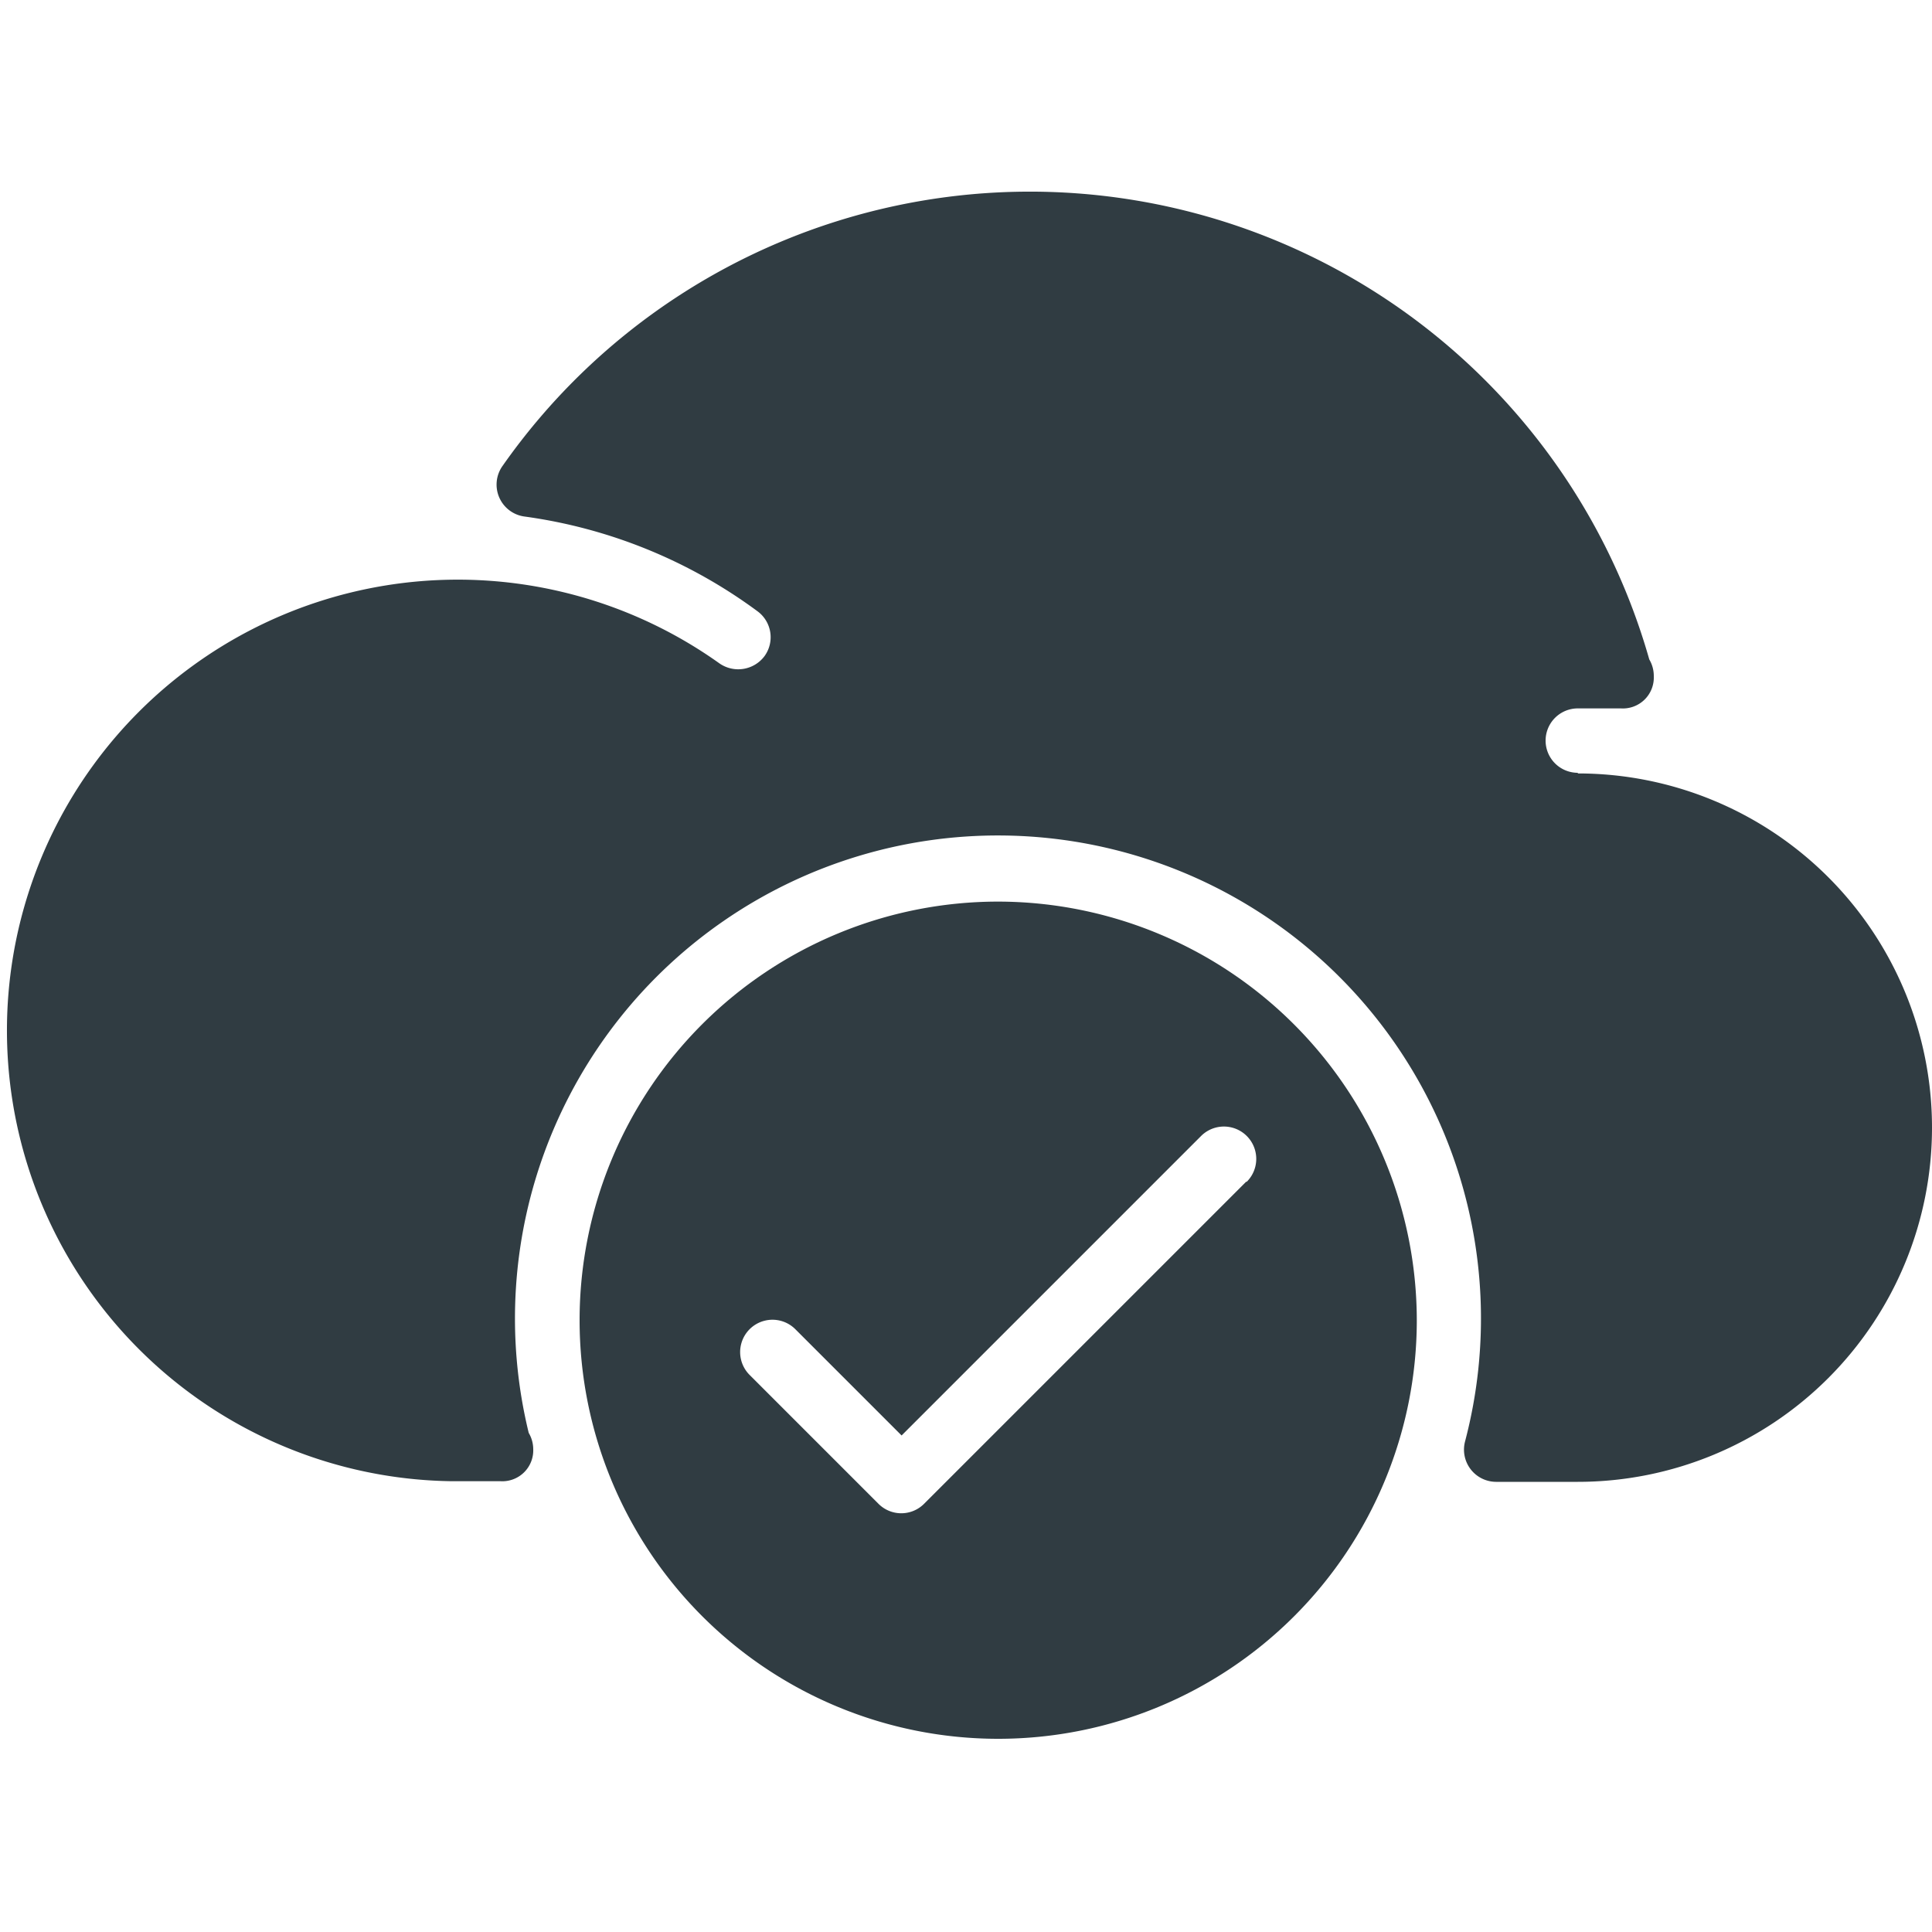 <svg xmlns="http://www.w3.org/2000/svg" viewBox="0 0 30 30">
  <title>Cloud Check</title>
  <g id="Cloud_Check" data-name="Cloud Check">
    <g>
      <path d="M24.5,12a.5.5,0,0,1,0-1c.21,0,.41,0,.61,0h.06a.48.48,0,0,0,.51-.5.5.5,0,0,0-.07-.26,10,10,0,0,0-17.81-3,.5.5,0,0,0,.34.78,7.88,7.88,0,0,1,3.62,1.47.5.5,0,0,1,.11.7.51.51,0,0,1-.7.11A7,7,0,1,0,7,23h.77a.48.48,0,0,0,.51-.5.5.5,0,0,0-.07-.25,7.5,7.5,0,1,1,14.54.13.5.5,0,0,0,.48.63H24.5a5.5,5.5,0,0,0,0-11Z" style="fill: #303c42"/>
      <path d="M15.5,14A6.5,6.5,0,1,0,22,20.5,6.51,6.51,0,0,0,15.5,14Zm3.85,4.35-5,5a.5.5,0,0,1-.71,0l-2-2a.5.5,0,0,1,.71-.71L14,22.29l4.65-4.65a.5.5,0,0,1,.71.71Z" style="fill: #303c42"/>
    </g>
  </g>
</svg>
